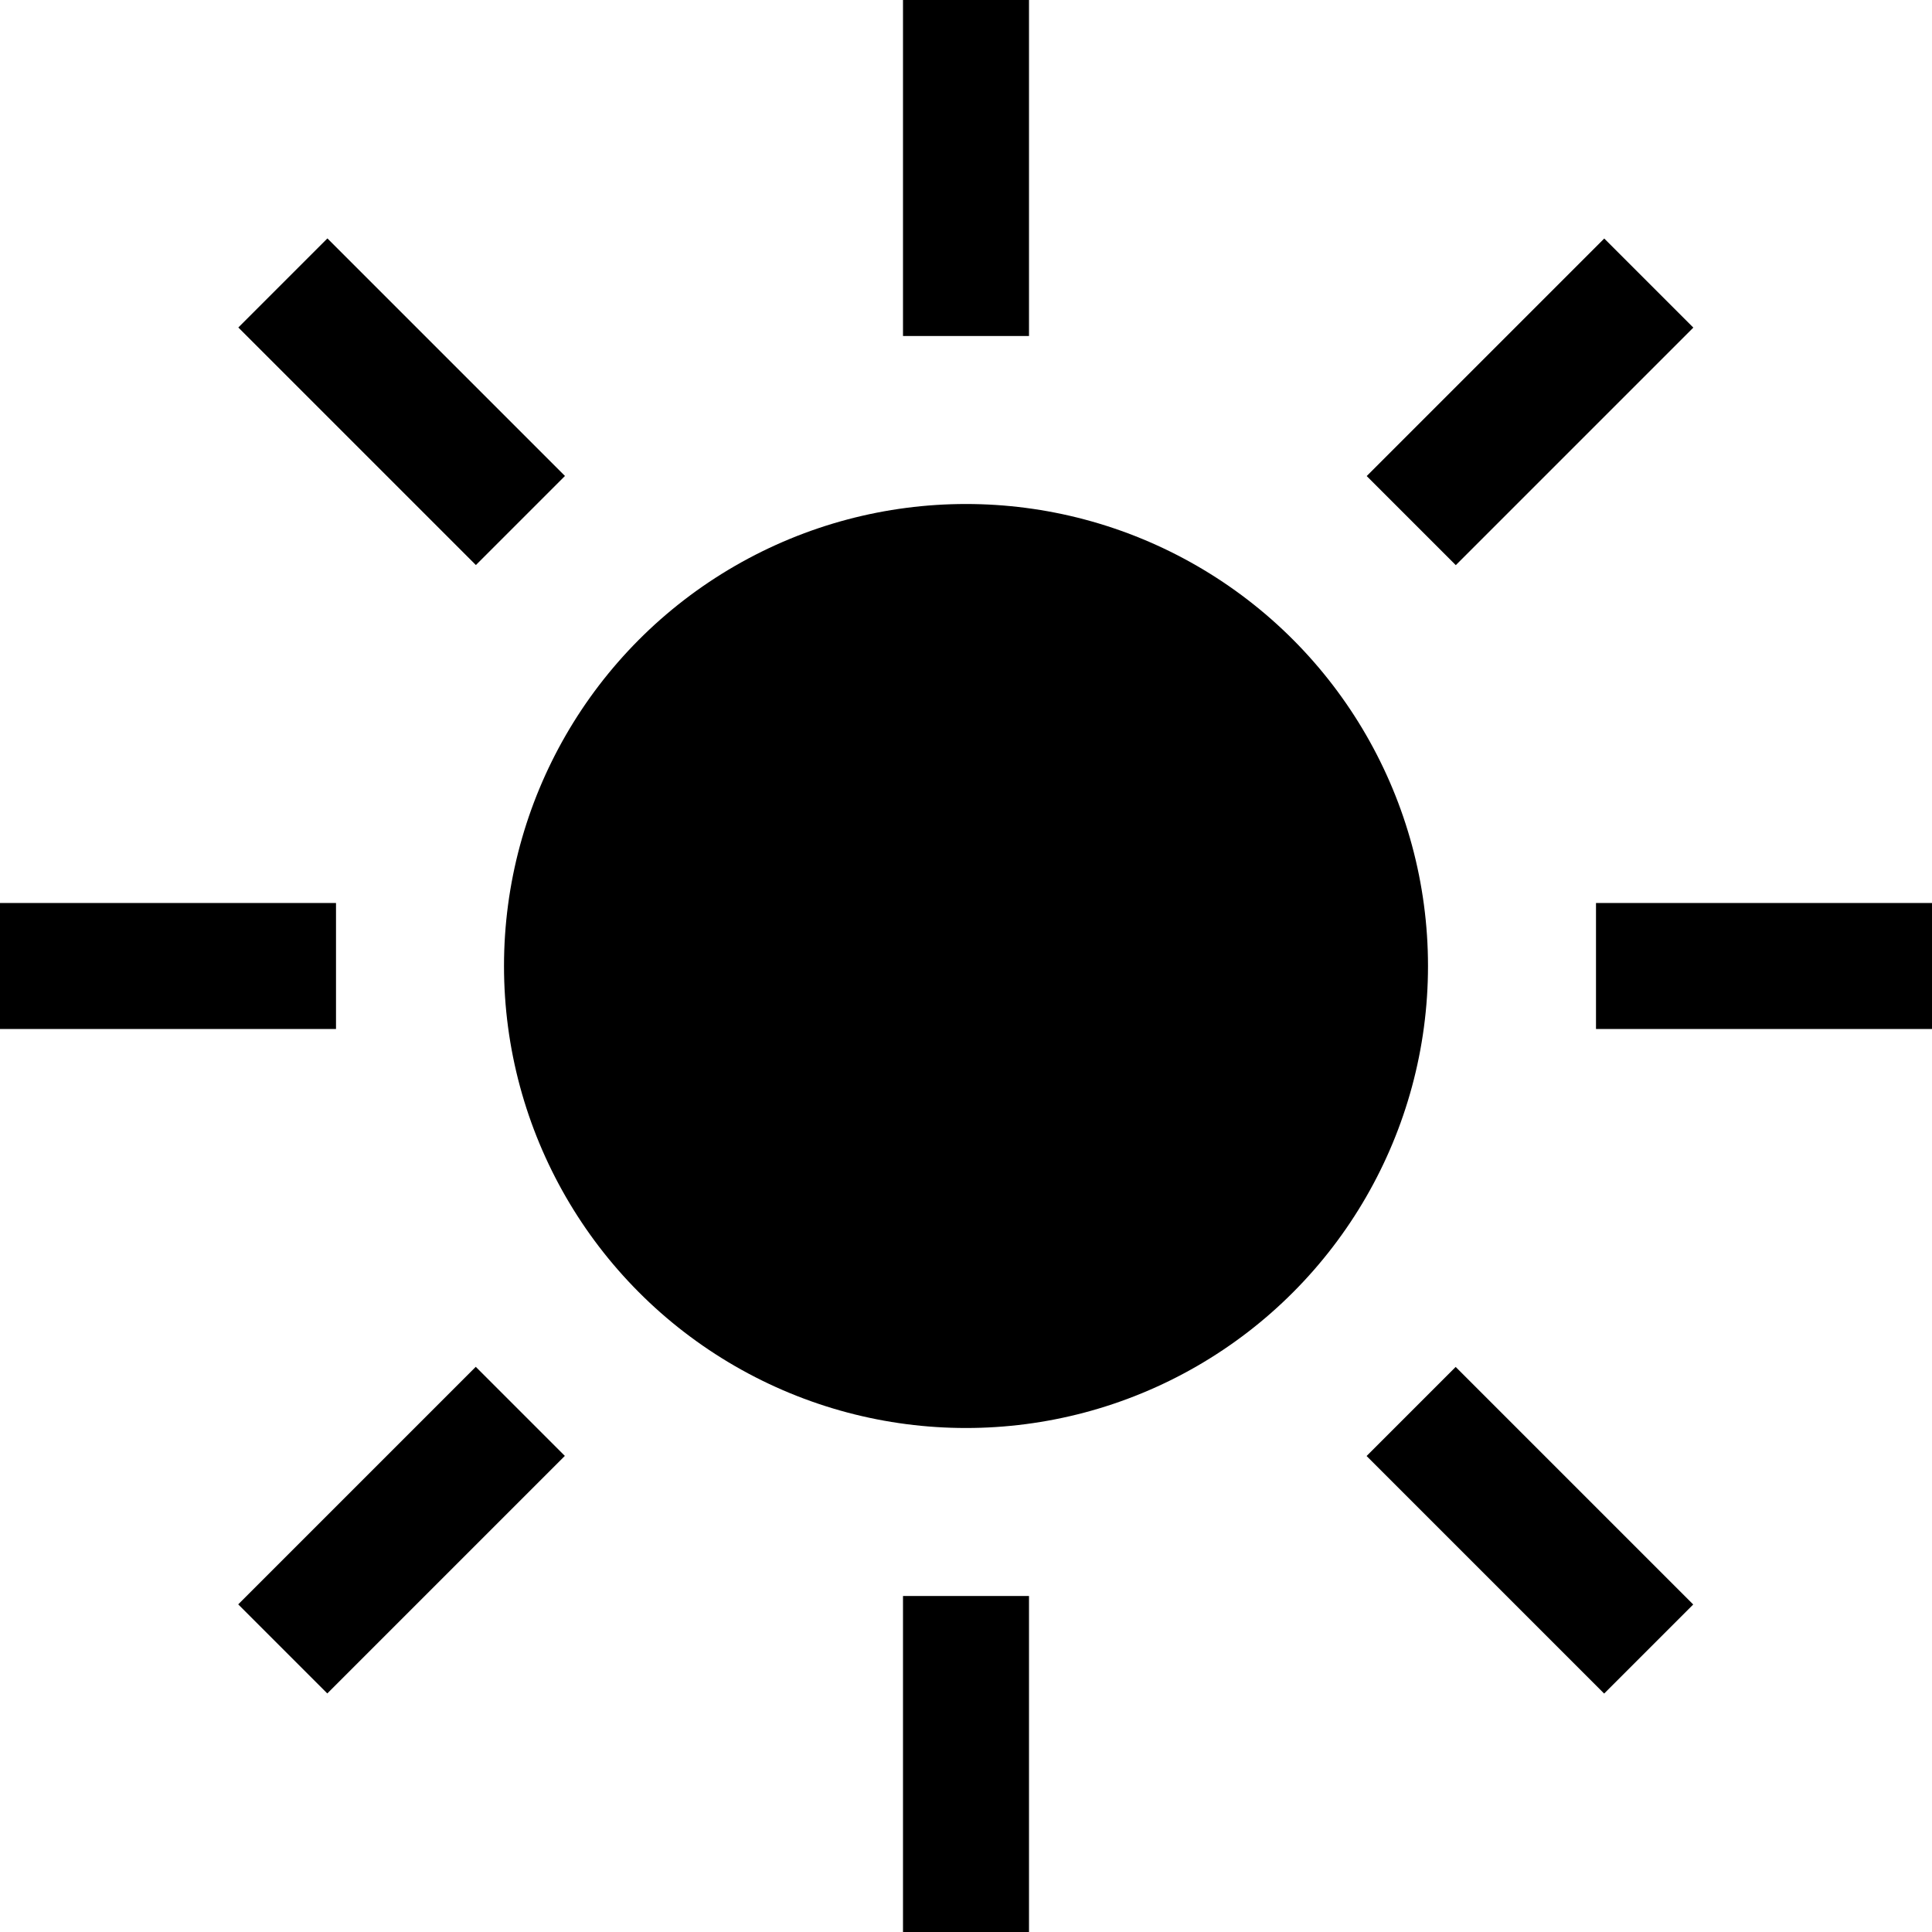 <?xml version="1.0" encoding="iso-8859-1"?>
<!-- Generator: Adobe Illustrator 19.0.0, SVG Export Plug-In . SVG Version: 6.00 Build 0)  -->
<svg version="1.1" id="Layer_1" xmlns="http://www.w3.org/2000/svg" xmlns:xlink="http://www.w3.org/1999/xlink" x="0px" y="0px"
	 viewBox="0 0 512.001 512.001"  style="enable-background:new 0 0 512.001 512.001;" xml:space="preserve">
<g>
	<g>
		<circle cx="256.001" cy="256.001" r="122.435"/>
	</g>
</g>
<g>
	<g>
		<rect x="239.305" width="33.391" height="89.044"/>
	</g>
</g>
<g>
	<g>
		
			<rect x="89.768" y="61.939" transform="matrix(0.707 -0.707 0.707 0.707 -44.097 106.463)" width="33.391" height="89.043"/>
	</g>
</g>
<g>
	<g>
		<rect x="0.001" y="239.305" width="89.044" height="33.391"/>
	</g>
</g>
<g>
	<g>
		
			<rect x="61.944" y="388.838" transform="matrix(0.707 -0.707 0.707 0.707 -255.573 194.061)" width="89.043" height="33.391"/>
	</g>
</g>
<g>
	<g>
		<rect x="239.305" y="422.957" width="33.391" height="89.044"/>
	</g>
</g>
<g>
	<g>
		
			<rect x="388.832" y="361.01" transform="matrix(0.707 -0.707 0.707 0.707 -167.978 405.529)" width="33.391" height="89.043"/>
	</g>
</g>
<g>
	<g>
		<rect x="422.958" y="239.305" width="89.043" height="33.391"/>
	</g>
</g>
<g>
	<g>
		
			<rect x="361.005" y="89.762" transform="matrix(0.707 -0.707 0.707 0.707 43.499 317.931)" width="89.042" height="33.391"/>
	</g>
</g>
<g>
</g>
<g>
</g>
<g>
</g>
<g>
</g>
<g>
</g>
<g>
</g>
<g>
</g>
<g>
</g>
<g>
</g>
<g>
</g>
<g>
</g>
<g>
</g>
<g>
</g>
<g>
</g>
<g>
</g>
</svg>
